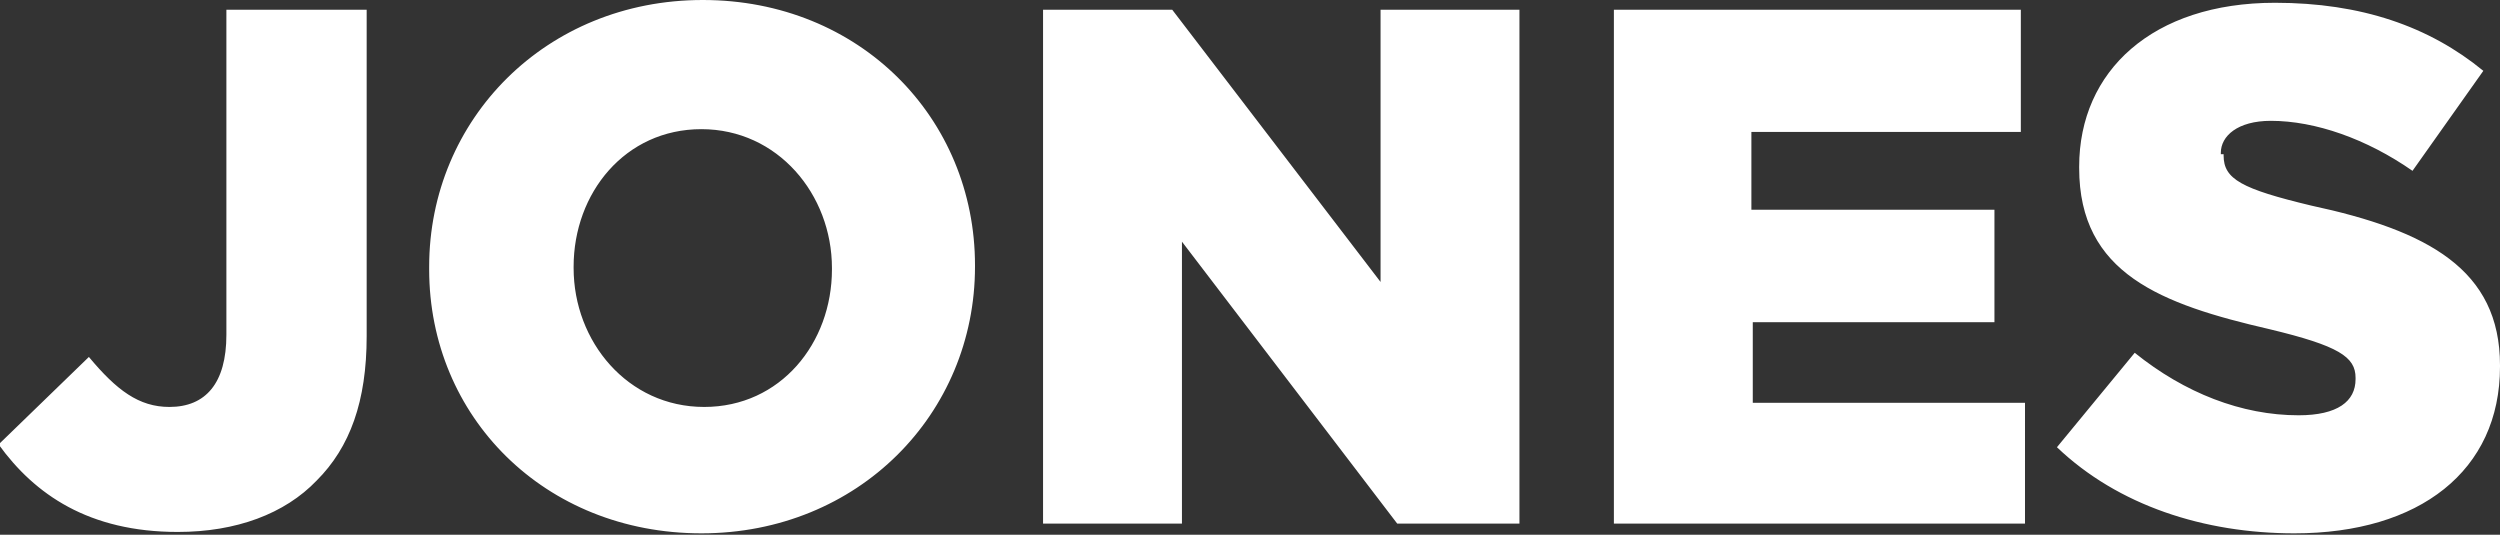 <?xml version="1.0" encoding="utf-8"?>
<!-- Generator: Adobe Illustrator 25.0.1, SVG Export Plug-In . SVG Version: 6.00 Build 0)  -->
<svg version="1.1" id="Layer_1" xmlns="http://www.w3.org/2000/svg" xmlns:xlink="http://www.w3.org/1999/xlink" x="0px" y="0px"
	 viewBox="0 0 180 38.5" style="enable-background:new 0 0 180 38.5;" xml:space="preserve">
<rect x="0" y="0" width="180" height="38.5" fill="#333333" stroke="none"/>
<style type="text/css">
	.st0{fill-rule:evenodd;clip-rule:evenodd;fill:#FFFFFF;}
</style>
<path class="st0" d="M30.9,19.2C30.9,8.6,39.3,0,50.6,0s19.6,8.5,19.6,19.1v0.1c0,10.6-8.4,19.2-19.7,19.2S30.9,30,30.9,19.4V19.2z
	 M12.2,29.3c2.6,0,4.1-1.7,4.1-5.2V0.7h10.1v23.5c0,4.7-1.2,8-3.6,10.4c-2.3,2.4-5.8,3.7-10,3.7c-6.4,0-10.3-2.7-12.9-6.3l6.5-6.3
	C8.4,28.1,10,29.3,12.2,29.3z M59.9,19.4c0,5.3-3.7,9.9-9.2,9.9s-9.4-4.7-9.4-10v-0.1c0-5.3,3.7-9.9,9.2-9.9s9.4,4.7,9.4,10V19.4z
	 M84.4,0.7l15,19.6V0.7h10v37h-8.8L85.1,17.4v20.3h-10v-37H84.4z M126.1,23.2h17.5v-8.1h-17.5V9.5h19.4V0.7h-29.3v37h29.6V29h-19.6
	V23.2z M160.1,11.2c0,1.7,1.3,2.4,6.3,3.6c8.4,1.8,13.6,4.6,13.6,11.5v0.1c0,7.5-5.8,12-14.8,12c-6.5,0-12.7-2-17.1-6.2l5.6-6.8
	c3.6,2.9,7.7,4.5,11.8,4.5c2.8,0,4.1-1,4.1-2.6v-0.1c0-1.5-1.2-2.3-6.2-3.5c-7.8-1.8-13.7-4-13.7-11.6V12c0-6.9,5.3-11.8,14.1-11.8
	c6.2,0,11.1,1.7,15,4.9l-5.1,7.2c-3.3-2.3-7-3.6-10.2-3.6c-2.4,0-3.6,1.1-3.6,2.3v0.1H160.1z"/>
</svg>
